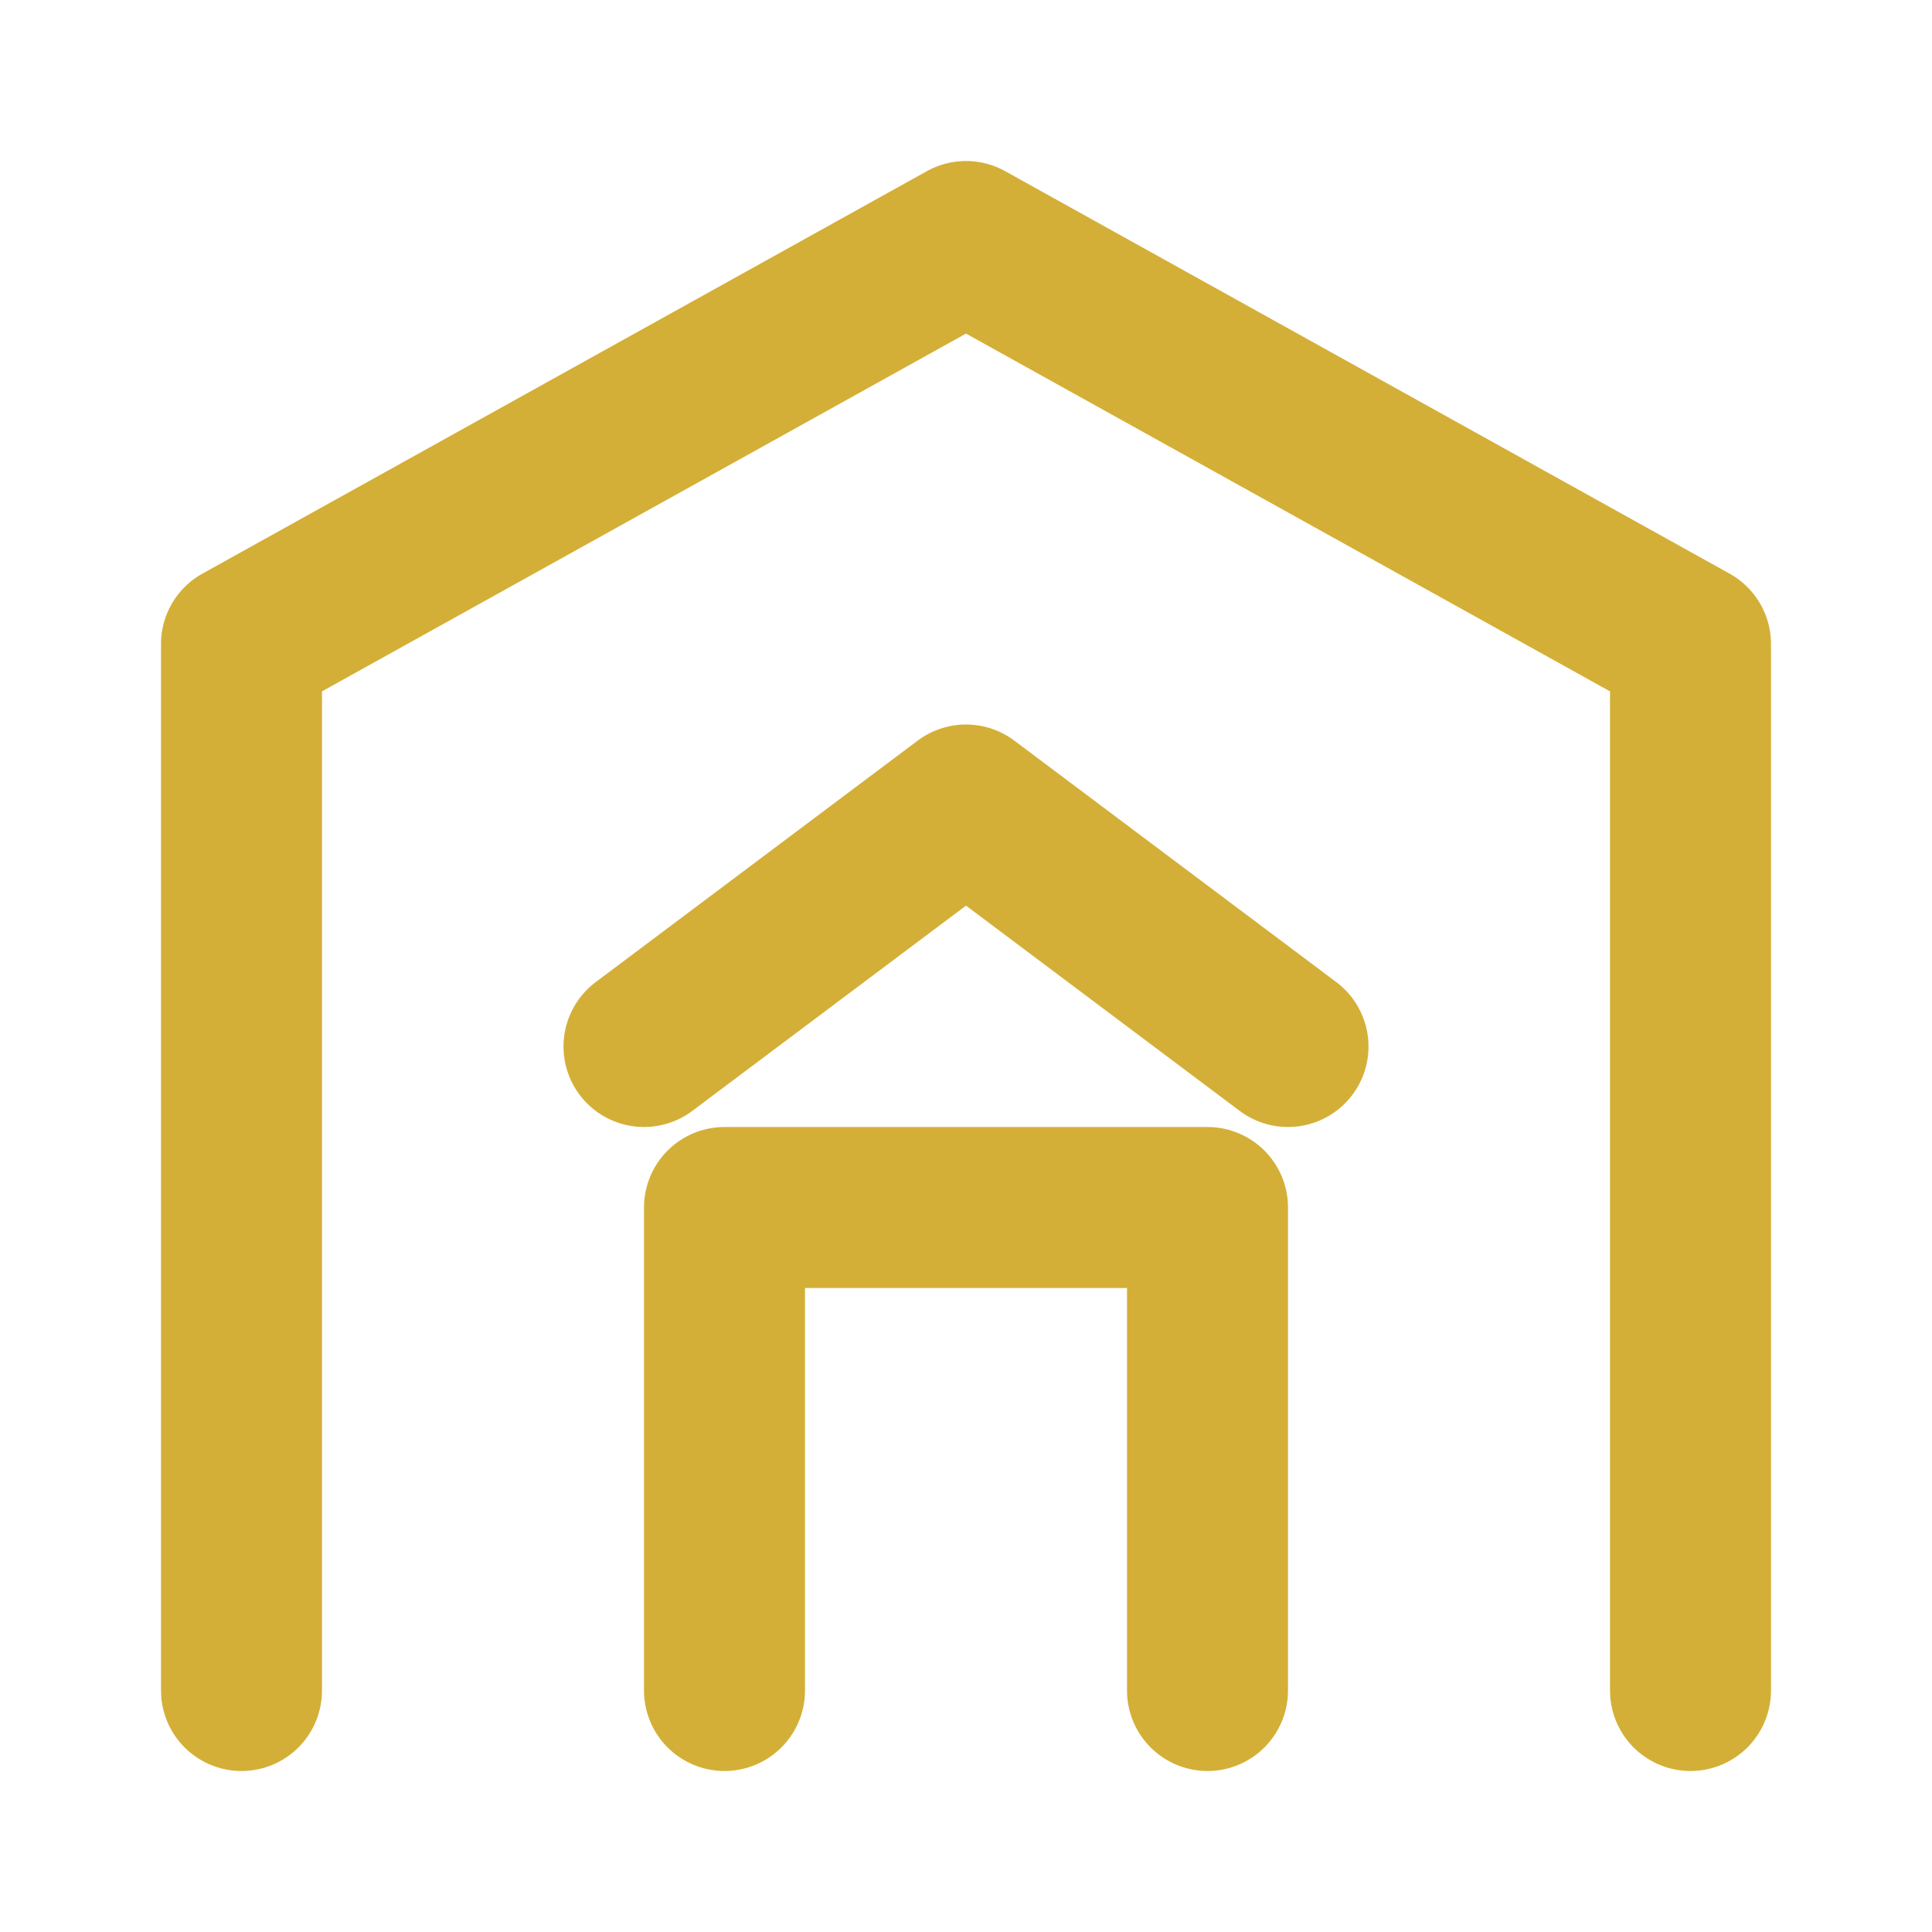 <svg xmlns="http://www.w3.org/2000/svg" viewBox="0 0 24 24" fill="none" stroke="#D4AF37" stroke-width="2">
    <path stroke-linecap="round" stroke-linejoin="round" d="M3 21V8l9-5 9 5v13" />
    <path stroke-linecap="round" stroke-linejoin="round" d="M9 21v-6h6v6" />
    <path stroke-linecap="round" stroke-linejoin="round" d="M8 13l4-3 4 3" />
</svg>
